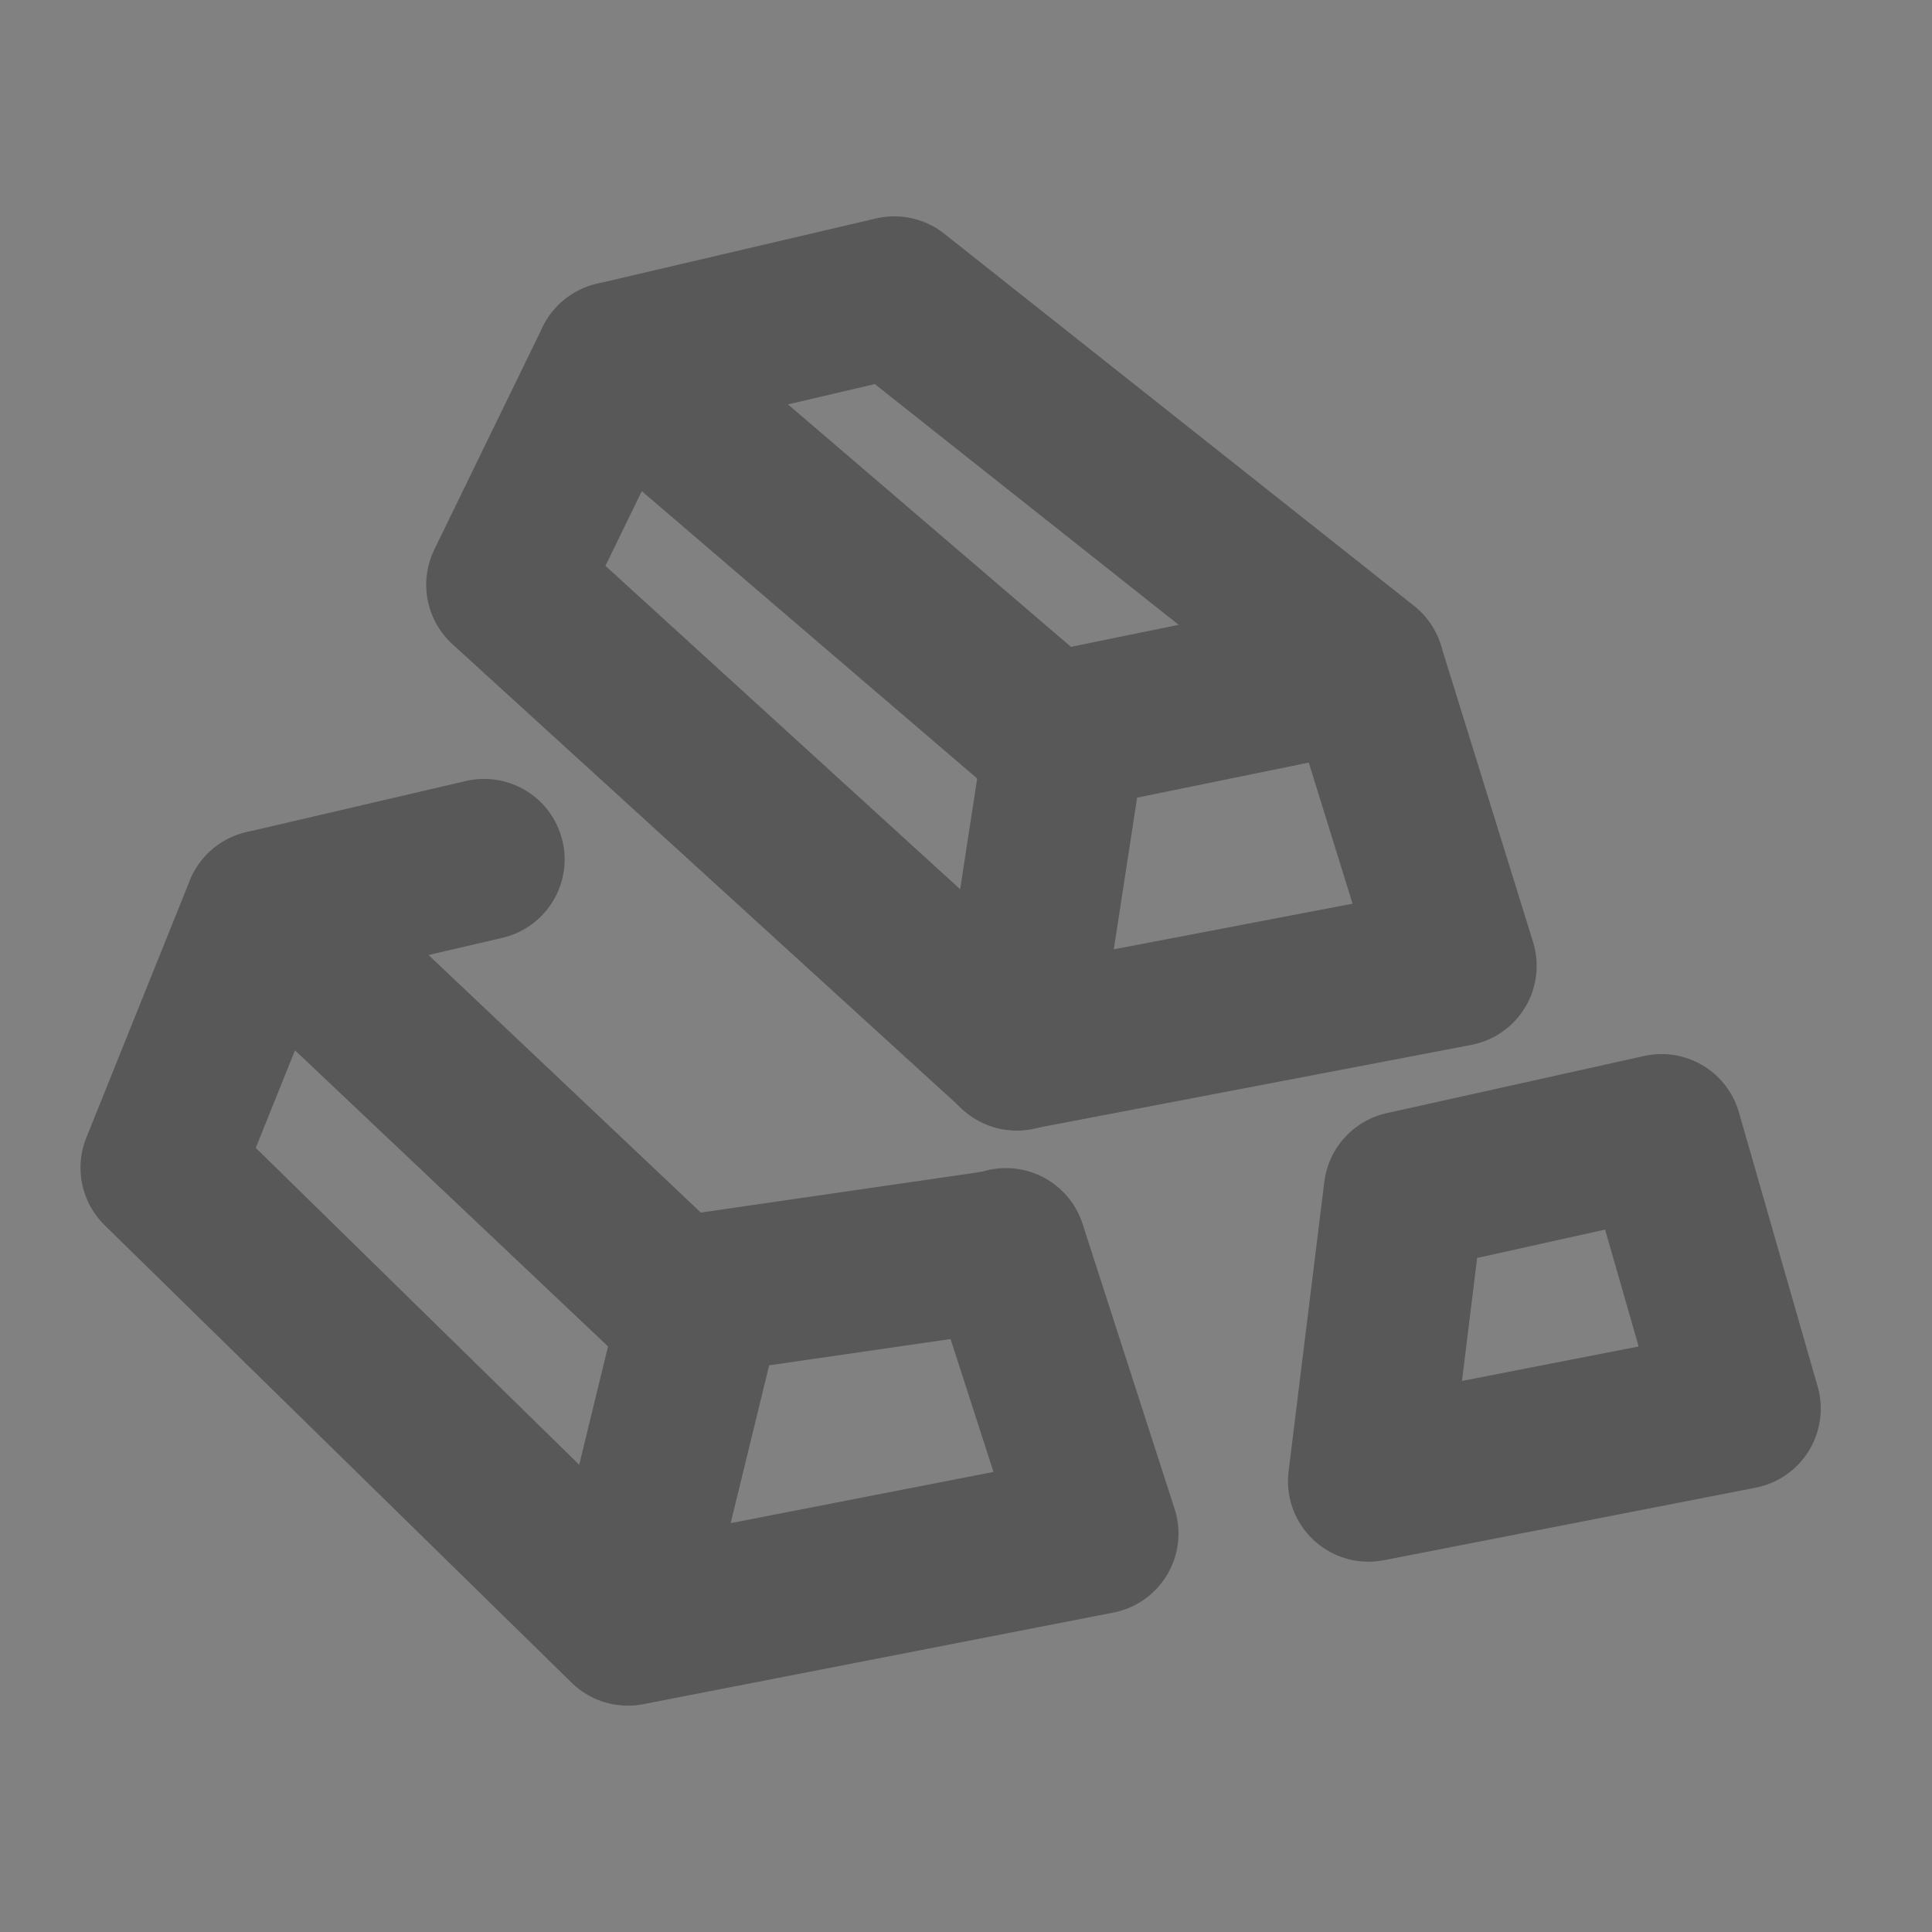 <svg width="48" height="48" viewBox="0 0 48 48" fill="none" xmlns="http://www.w3.org/2000/svg">
<rect x="0" y="0" width="48" height="48" fill="#808080" stroke="none"/>
<g clip-path="url(#clip0_720_20)">
<path d="M48 0H0V48H48V0Z" fill="white" fill-opacity="0.01"/>
<path fill-rule="evenodd" clip-rule="evenodd" d="M22.219 7.375L33.887 16.618L36.178 23.996L25.262 26.082L12.589 14.528L15.281 8.998L22.219 7.375Z" stroke="#585858" stroke-width="4" stroke-linejoin="round"/>
<path d="M15.281 9L26.486 18.6" stroke="#585858" stroke-width="4" stroke-linecap="round"/>
<path d="M25.263 26.089L26.487 18.136L33.887 16.625" stroke="#585858" stroke-width="4" stroke-linecap="round" stroke-linejoin="round"/>
<path d="M24.993 31.021L27.279 38.101L15.601 40.377L4 29.012L6.571 22.623L12.028 21.352" stroke="#585858" stroke-width="4" stroke-linecap="round" stroke-linejoin="round"/>
<path d="M6.571 22.625L17.284 32.758" stroke="#585858" stroke-width="4" stroke-linecap="round"/>
<path d="M15.601 39.868L17.486 32.136L24.991 31.047" stroke="#585858" stroke-width="4" stroke-linecap="round" stroke-linejoin="round"/>
<path fill-rule="evenodd" clip-rule="evenodd" d="M34.887 29.608L34 36.8L43.236 34.998L41.281 28.188L34.887 29.608Z" stroke="#585858" stroke-width="4" stroke-linejoin="round"/>
</g>
<defs>
<clipPath id="clip0_720_20">
<rect width="48" height="48" fill="white"/>
</clipPath>
</defs>
</svg>
